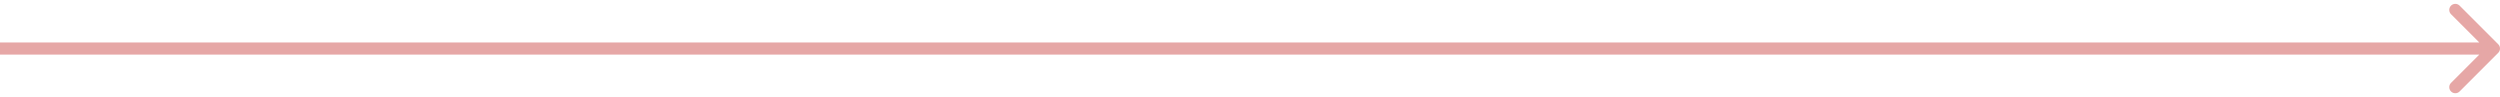 <svg width="412" height="16" viewBox="0 0 412 16" fill="none" xmlns="http://www.w3.org/2000/svg">
<path d="M411.707 8.707C412.098 8.317 412.098 7.683 411.707 7.293L405.343 0.929C404.953 0.538 404.319 0.538 403.929 0.929C403.538 1.319 403.538 1.953 403.929 2.343L409.586 8L403.929 13.657C403.538 14.047 403.538 14.681 403.929 15.071C404.319 15.462 404.953 15.462 405.343 15.071L411.707 8.707ZM0 9L411 9V7L0 7L0 9Z" fill="#E6A7A6"/>
</svg>
